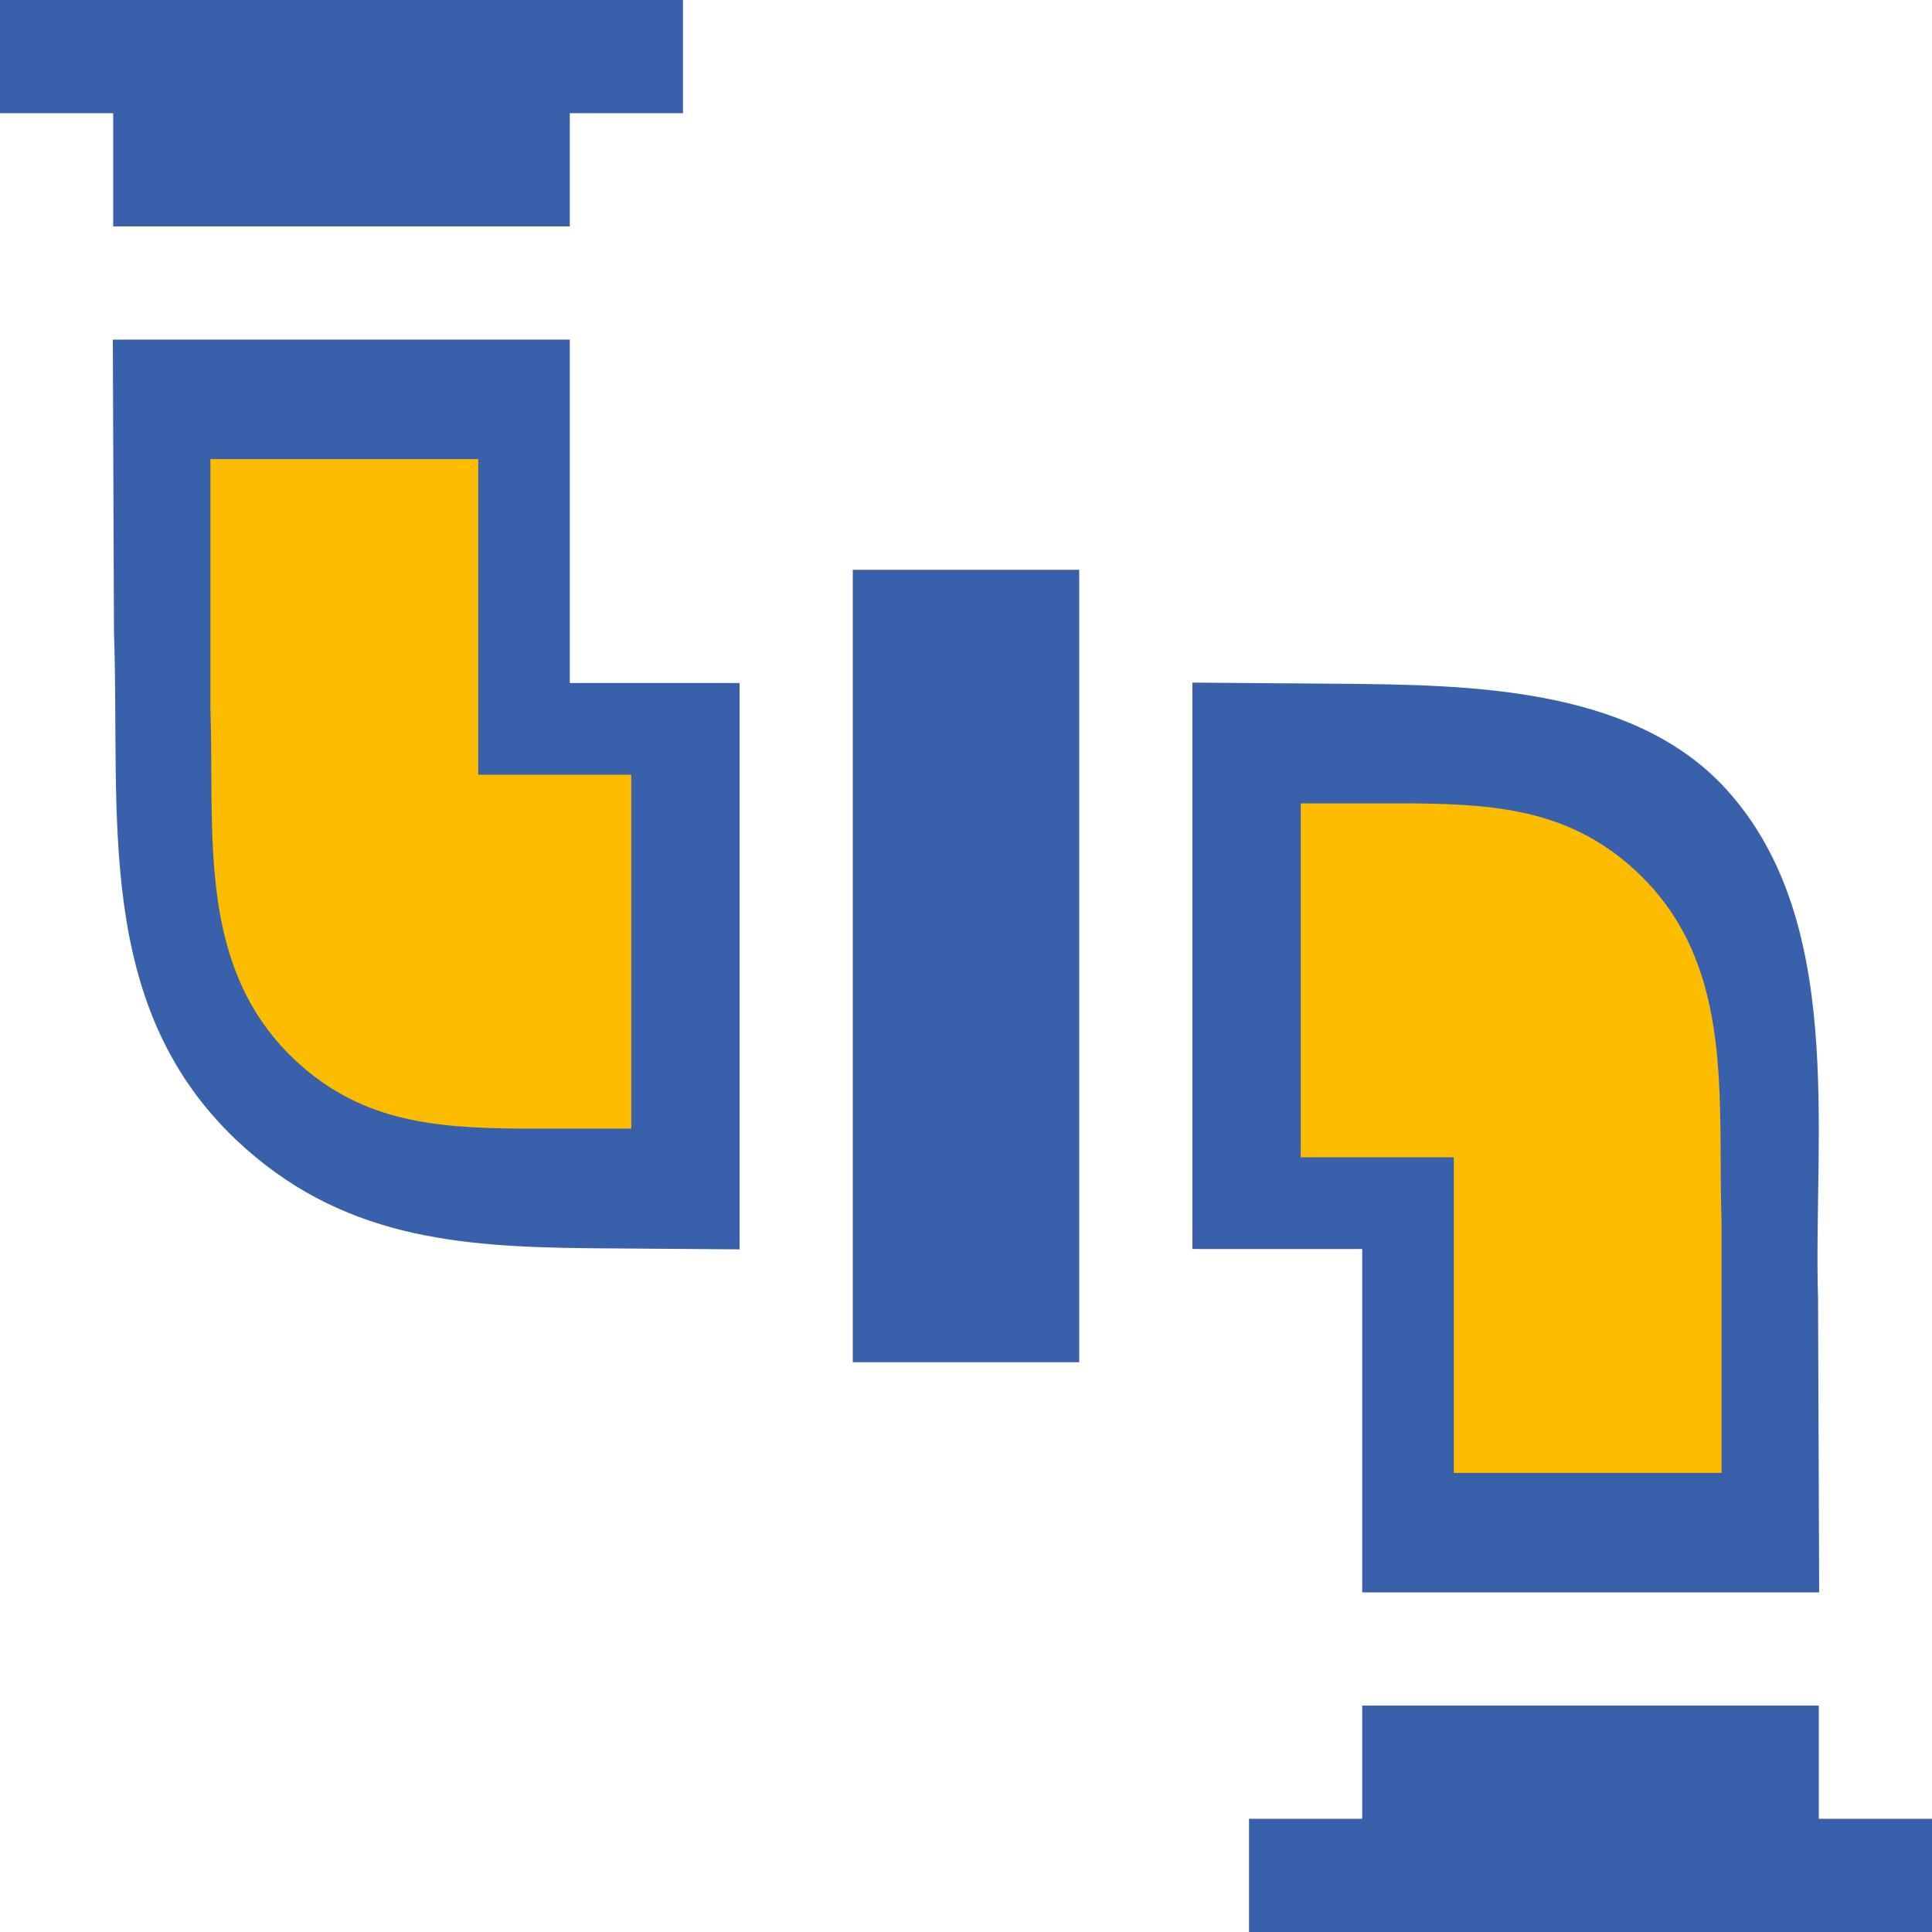 <svg width="101" height="101" viewBox="0 0 101 101" fill="none" xmlns="http://www.w3.org/2000/svg">
<path d="M0 2.959V5.918H2.959H5.918V8.877V11.836H17.852H29.787V8.877V5.918H32.746H35.705V2.959V0H17.852H0V2.959Z" fill="#3961AB"/>
<path d="M5.958 33.081C6.297 42.572 4.87 52.494 12.349 59.594C17.759 64.699 23.87 65.185 30.833 65.255L38.664 65.314V50.52V35.705H34.226H29.787V26.729V17.754H17.853H5.898L5.958 33.081Z" fill="#3961AB"/>
<path d="M44.582 50.5V71.213H50.5H56.418V50.5V29.787H50.5H44.582V50.5Z" fill="#3961AB"/>
<path d="M62.336 50.48V65.295H66.774H71.213V74.27V83.246H83.147H95.102L95.043 67.899C94.779 59.208 96.582 47.888 90 41C85.092 35.903 76.681 35.81 70.187 35.745L62.336 35.685V50.48Z" fill="#3961AB"/>
<path d="M90 63.97C89.781 57.489 90.703 50.714 85.867 45.866C82.368 42.38 78.415 42.048 73.913 42L68 42L68 60.5L76 60.5L76 77L90 77L90 63.97Z" fill="#FEBC00"/>
<path d="M11 37.03C11.22 43.511 10.297 50.286 15.133 55.134C18.632 58.62 22.585 58.952 27.087 59L33 59V40.5H25L25 24H11L11 37.03Z" fill="#FEBC00"/>
<path d="M71.213 92.123V95.082H68.254H65.295V98.041V101H83.147H101V98.041V95.082H98.041H95.082V92.123V89.164H83.147H71.213V92.123Z" fill="#3961AB"/>
</svg>
